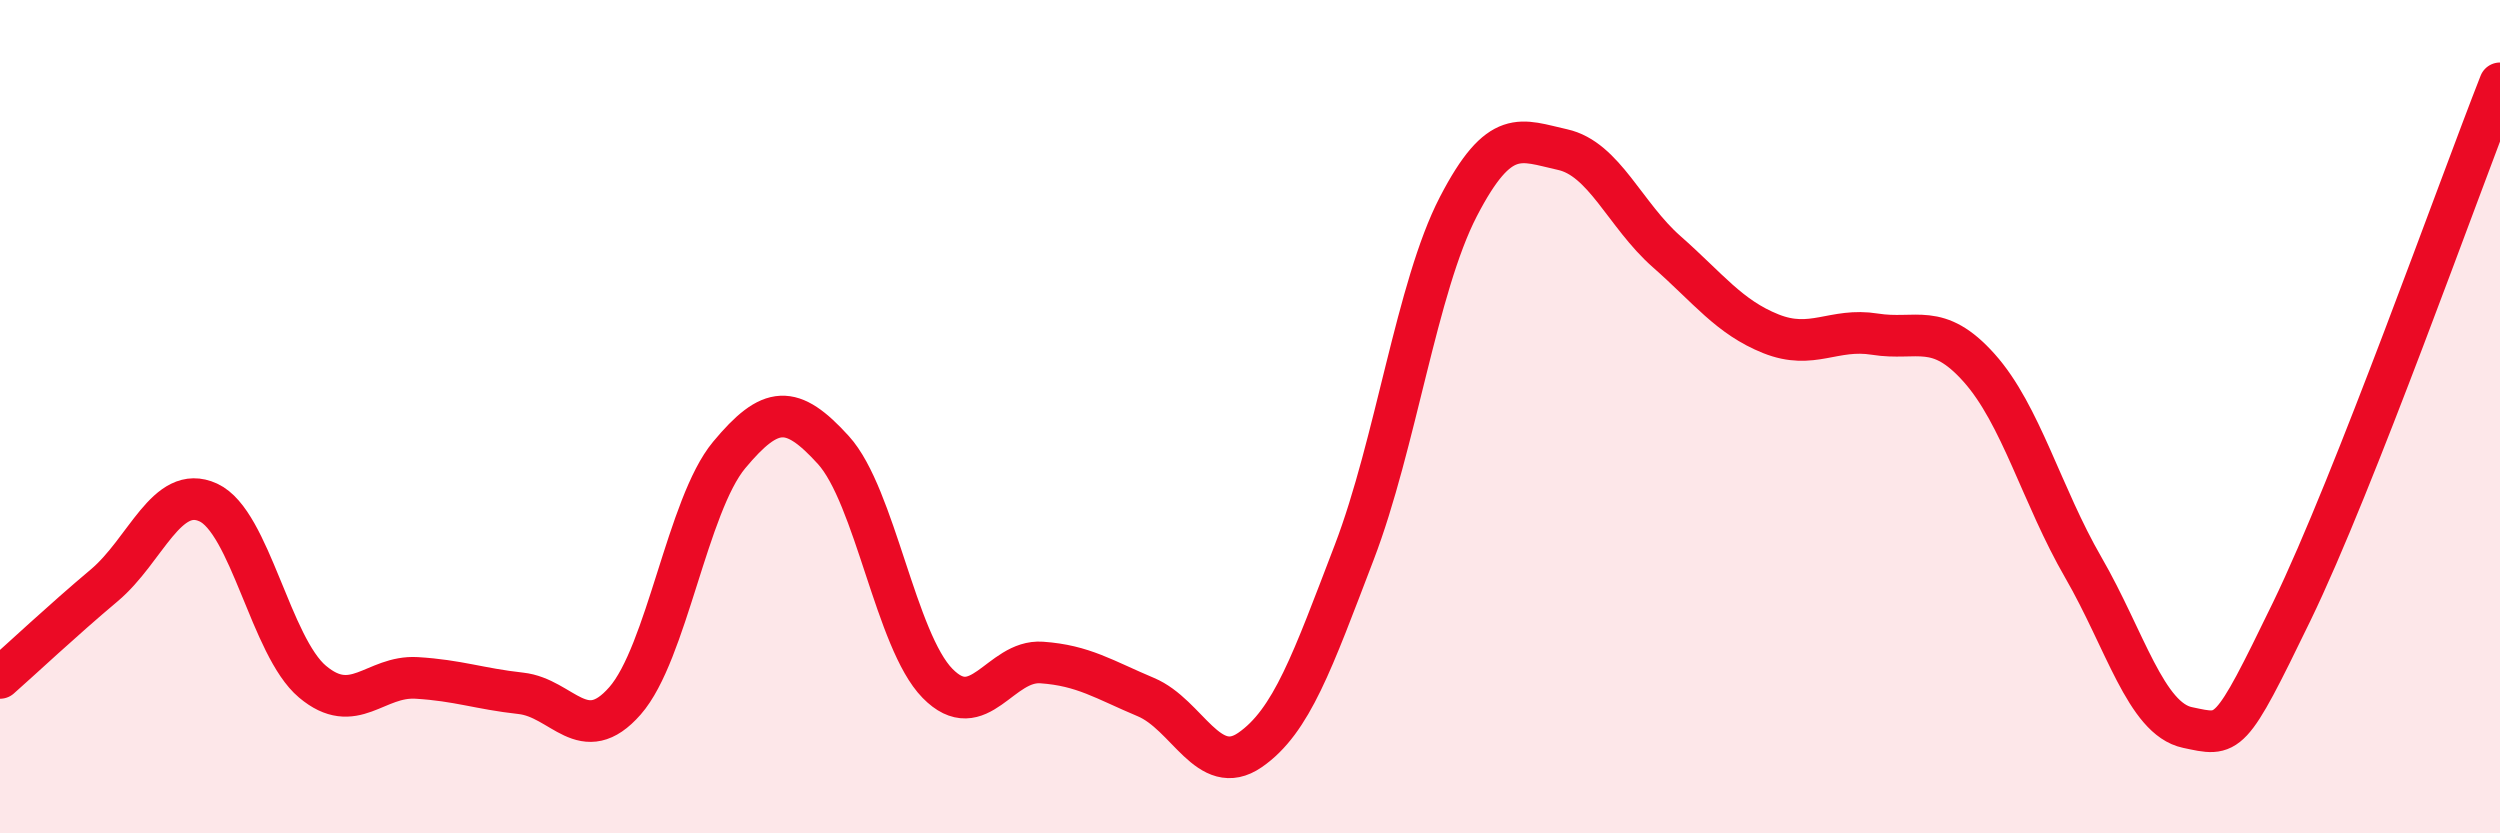 
    <svg width="60" height="20" viewBox="0 0 60 20" xmlns="http://www.w3.org/2000/svg">
      <path
        d="M 0,16.27 C 0.5,15.83 1.5,14.89 2.5,14.05 C 3.5,13.21 4,11.6 5,12.06 C 6,12.52 6.5,15.52 7.5,16.36 C 8.5,17.2 9,16.21 10,16.27 C 11,16.33 11.5,16.53 12.5,16.64 C 13.5,16.75 14,17.96 15,16.82 C 16,15.68 16.5,12.12 17.5,10.92 C 18.5,9.72 19,9.7 20,10.8 C 21,11.9 21.5,15.38 22.5,16.4 C 23.5,17.42 24,15.83 25,15.9 C 26,15.97 26.5,16.31 27.5,16.73 C 28.5,17.15 29,18.69 30,18 C 31,17.31 31.5,15.87 32.5,13.26 C 33.5,10.65 34,6.89 35,4.96 C 36,3.03 36.5,3.37 37.5,3.59 C 38.5,3.81 39,5.16 40,6.04 C 41,6.92 41.5,7.61 42.5,8.01 C 43.5,8.41 44,7.86 45,8.02 C 46,8.18 46.5,7.71 47.5,8.83 C 48.5,9.95 49,11.89 50,13.62 C 51,15.35 51.5,17.25 52.5,17.46 C 53.5,17.67 53.5,17.77 55,14.68 C 56.5,11.59 59,4.54 60,2L60 20L0 20Z"
        fill="#EB0A25"
        opacity="0.1"
        stroke-linecap="round"
        stroke-linejoin="round"
      />
      <path
        d="M 0,16.27 C 0.5,15.83 1.5,14.89 2.5,14.05 C 3.5,13.21 4,11.6 5,12.06 C 6,12.52 6.5,15.52 7.5,16.36 C 8.5,17.2 9,16.21 10,16.27 C 11,16.33 11.5,16.53 12.5,16.64 C 13.5,16.75 14,17.96 15,16.82 C 16,15.68 16.5,12.12 17.5,10.92 C 18.5,9.72 19,9.7 20,10.8 C 21,11.9 21.5,15.38 22.5,16.4 C 23.5,17.42 24,15.83 25,15.9 C 26,15.97 26.5,16.31 27.5,16.73 C 28.5,17.15 29,18.69 30,18 C 31,17.31 31.5,15.87 32.5,13.26 C 33.5,10.65 34,6.89 35,4.96 C 36,3.03 36.5,3.37 37.5,3.59 C 38.5,3.81 39,5.16 40,6.04 C 41,6.92 41.5,7.61 42.5,8.01 C 43.5,8.41 44,7.86 45,8.02 C 46,8.18 46.5,7.71 47.5,8.83 C 48.5,9.95 49,11.89 50,13.62 C 51,15.35 51.5,17.25 52.5,17.46 C 53.5,17.67 53.5,17.77 55,14.68 C 56.5,11.59 59,4.54 60,2"
        stroke="#EB0A25"
        stroke-width="1"
        fill="none"
        stroke-linecap="round"
        stroke-linejoin="round"
      />
    </svg>
  